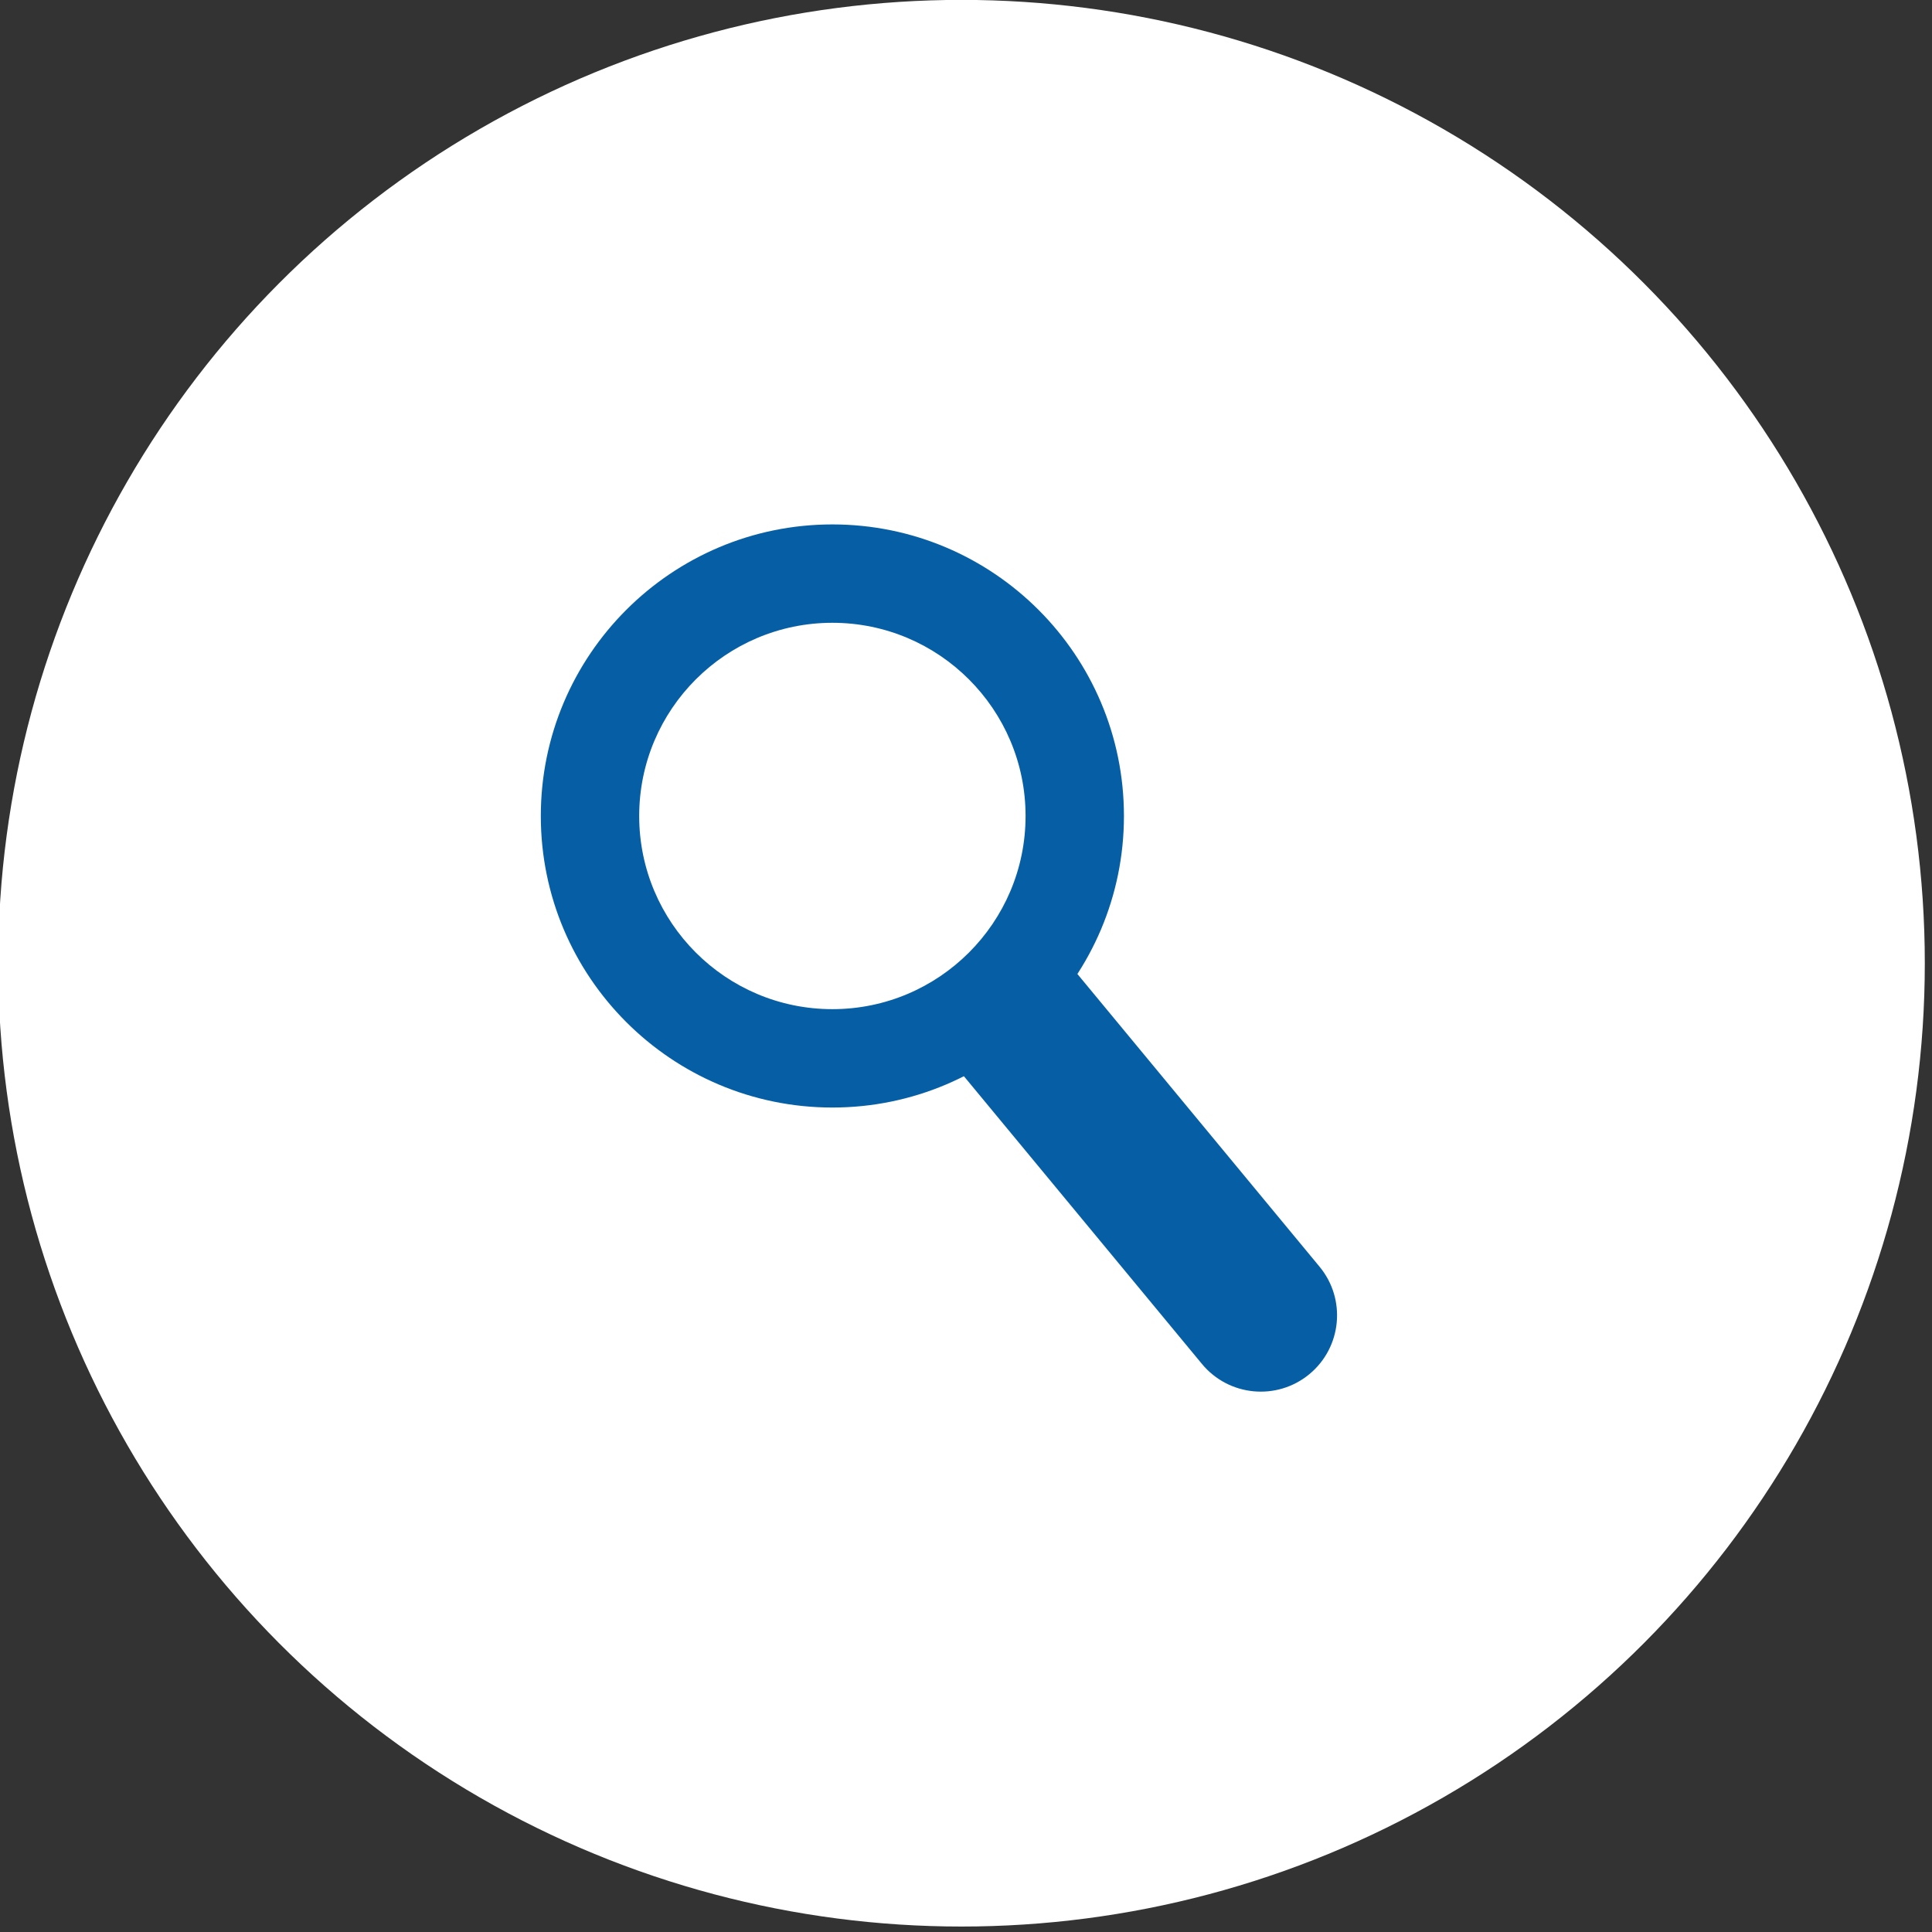 <?xml version="1.0" encoding="UTF-8" standalone="no"?>
<!DOCTYPE svg PUBLIC "-//W3C//DTD SVG 1.1//EN" "http://www.w3.org/Graphics/SVG/1.1/DTD/svg11.dtd">
<svg width="100%" height="100%" viewBox="0 0 324 324" version="1.1" xmlns="http://www.w3.org/2000/svg" xmlns:xlink="http://www.w3.org/1999/xlink" xml:space="preserve" xmlns:serif="http://www.serif.com/" style="fill-rule:evenodd;clip-rule:evenodd;stroke-linejoin:round;stroke-miterlimit:2;">
    <rect x="0" y="0" width="324" height="324" fill="#333333" stroke="none"/>
    <g transform="matrix(4.25,0,0,4.25,-10326.1,-367.694)">
        <g transform="matrix(1,0,0,1,1179.16,-385.479)">
            <circle cx="1288.45" cy="510.003" r="38.012" style="fill:white;"/>
        </g>
        <g transform="matrix(0.266,0,0,0.266,1843.24,63.356)">
            <g transform="matrix(1.175,0,0,1.175,-401.092,-35.731)">
                <path d="M2322.72,170.718C2343.04,170.718 2359.53,187.211 2359.53,207.527C2359.53,227.842 2343.04,244.336 2322.72,244.336C2302.41,244.336 2285.91,227.842 2285.91,207.527C2285.91,187.211 2302.41,170.718 2322.72,170.718ZM2322.72,183.137C2336.18,183.137 2347.11,194.066 2347.11,207.527C2347.11,220.988 2336.18,231.916 2322.72,231.916C2309.26,231.916 2298.33,220.988 2298.33,207.527C2298.33,194.066 2309.26,183.137 2322.72,183.137Z" style="fill:rgb(6,95,164);"/>
            </g>
            <g transform="matrix(0.516,-0.427,0.618,0.747,1009.39,985.116)">
                <path d="M2276.06,291.331C2276.06,284.887 2268.49,279.656 2259.16,279.656C2249.83,279.656 2242.26,284.887 2242.26,291.331L2242.26,350.382C2242.26,356.826 2249.83,362.058 2259.16,362.058C2268.49,362.058 2276.06,356.826 2276.06,350.382L2276.06,291.331Z" style="fill:rgb(6,95,164);"/>
            </g>
        </g>
    </g>
</svg>
